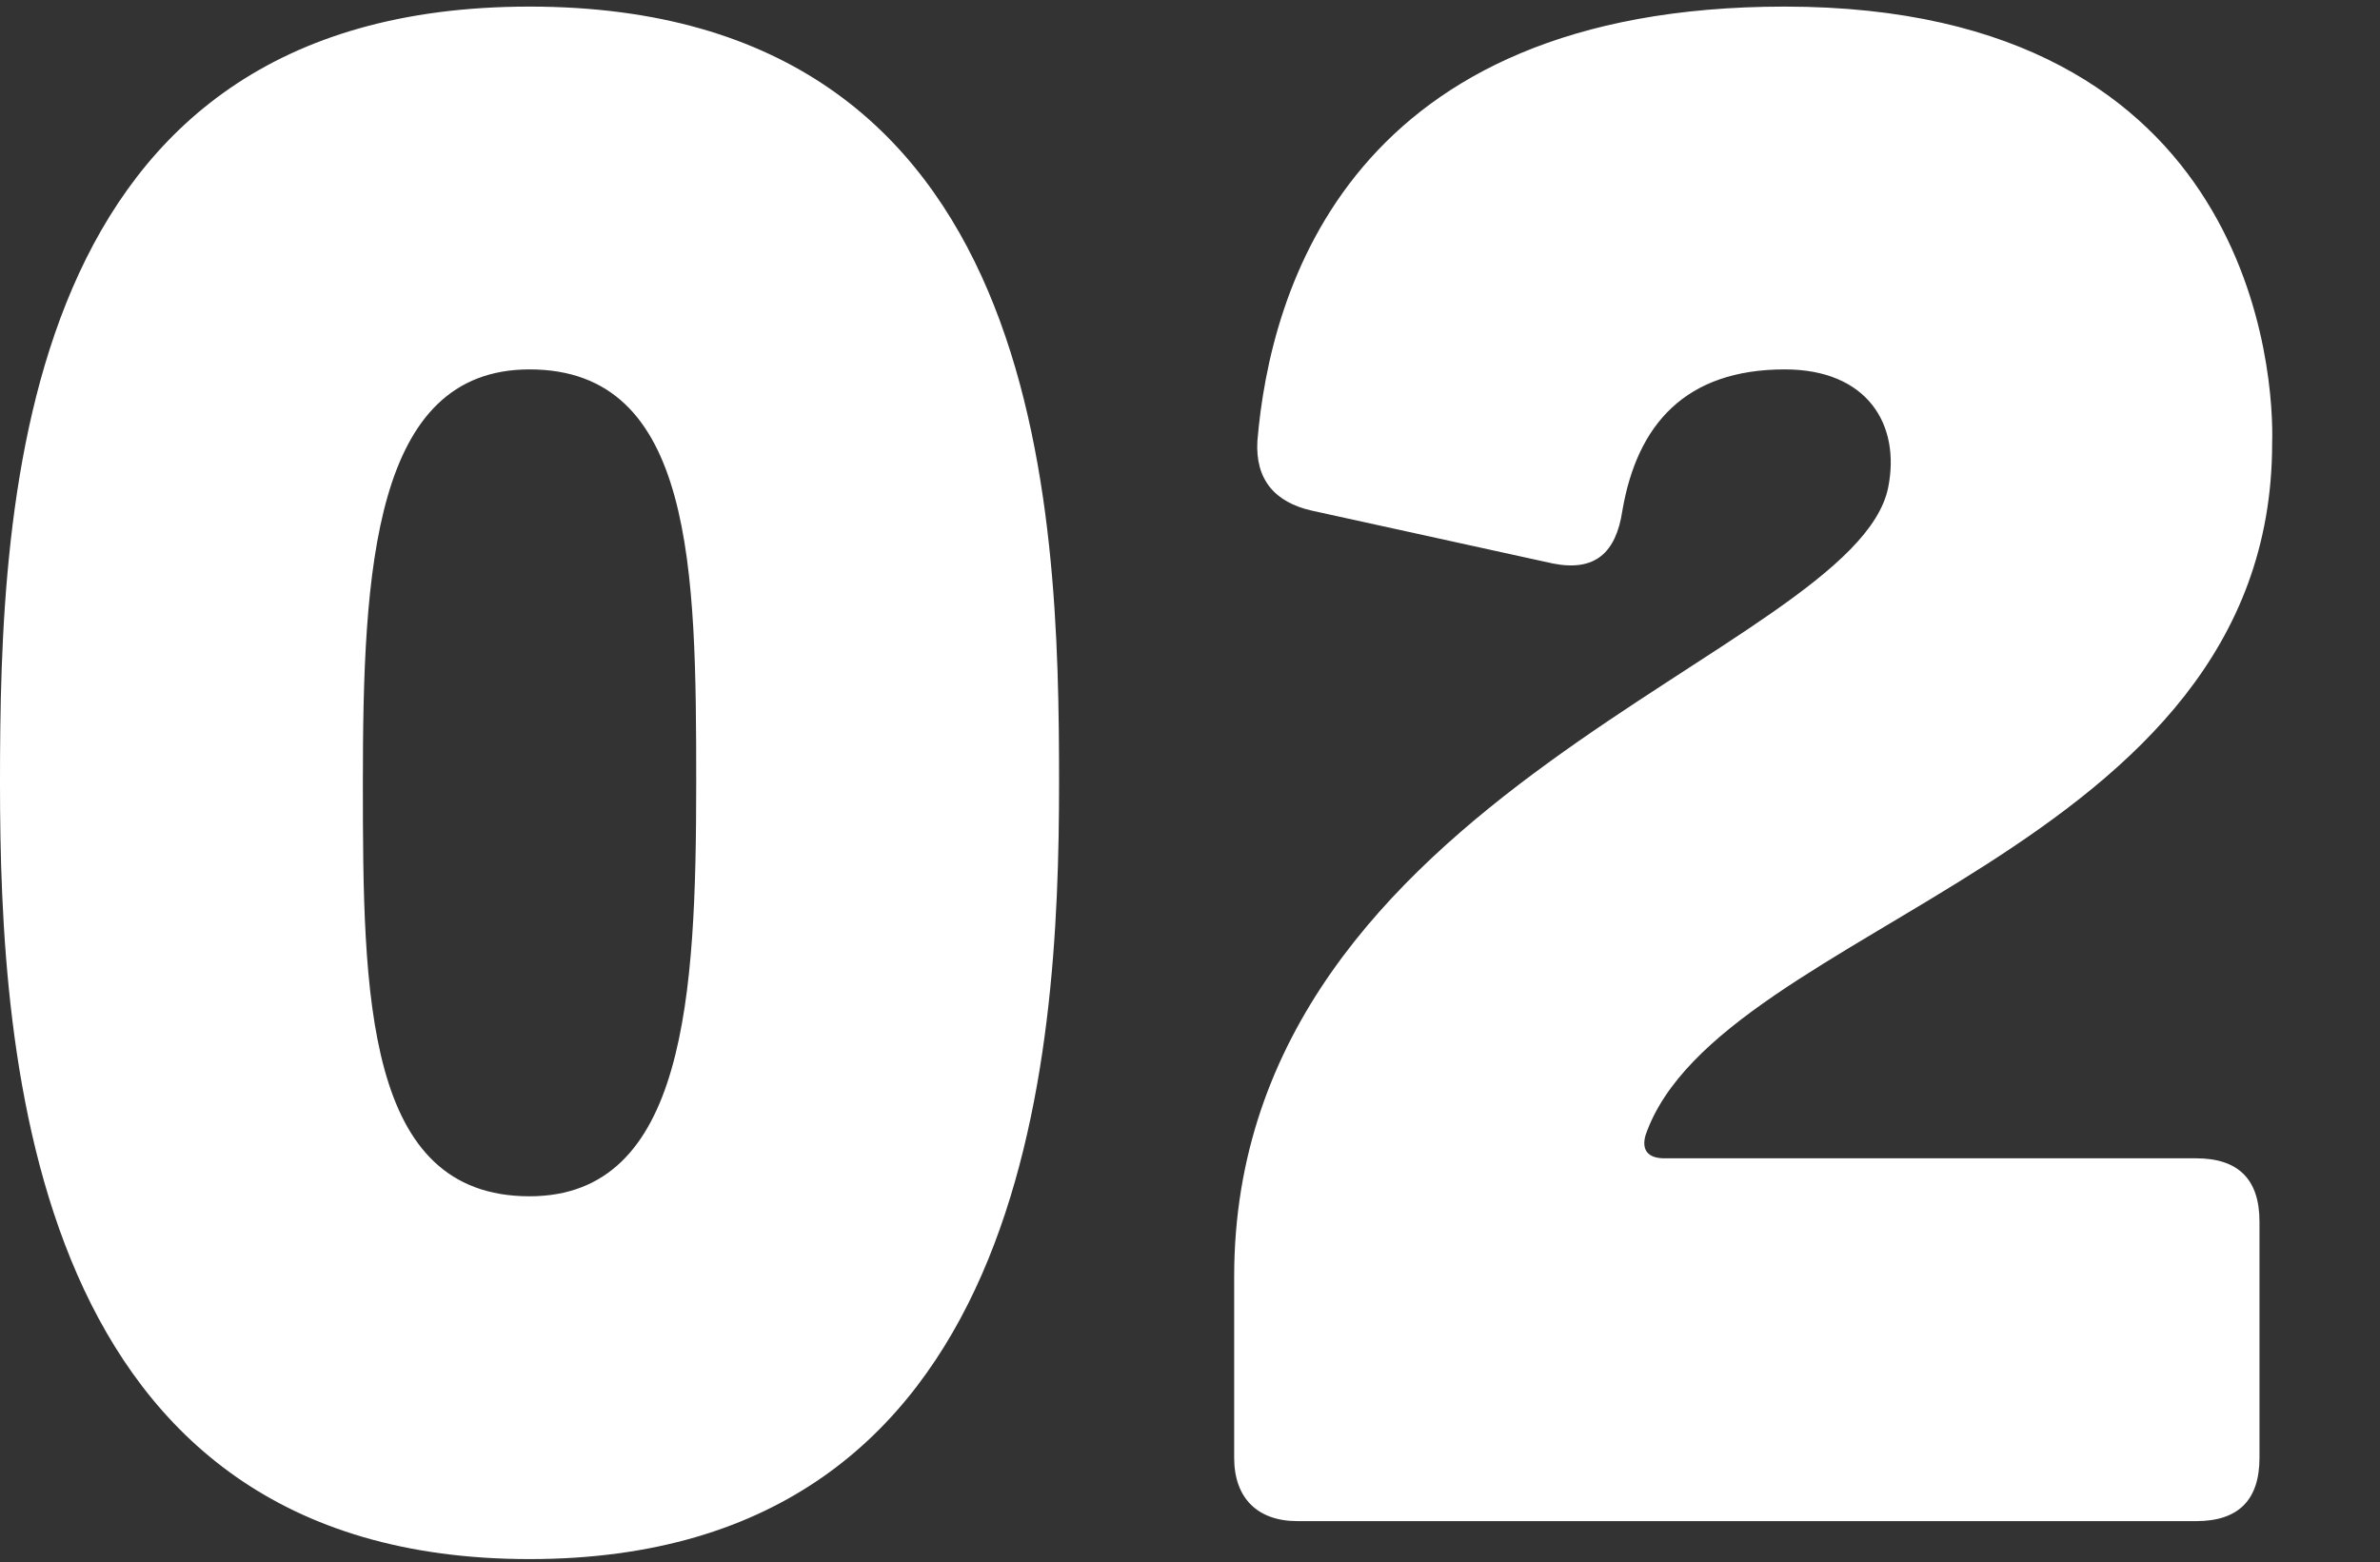 <svg xmlns="http://www.w3.org/2000/svg" width="361" height="237" viewBox="0 0 361 237">
  <rect x="0" y="0" width="361" height="237" fill="#333333" stroke="none"/>
  <defs>
    <style>
      .cls-1 {
        fill: none;
      }

      .cls-2 {
        fill: #fff;
      }
    </style>
  </defs>
  <g id="グループ_503" data-name="グループ 503" transform="translate(3121 10407)">
    <rect id="長方形_151" data-name="長方形 151" class="cls-1" width="361" height="237" transform="translate(-3121 -10407)"/>
    <path id="パス_1075" data-name="パス 1075" class="cls-2" d="M176.32-112c0-41.92-1.92-117.76-80.32-117.76-77.76,0-80.32,74.56-80.32,117.76C15.68-70.08,20.16,5.76,96,5.76S176.32-70.08,176.32-112ZM96-174.72c24.96,0,25.28,30.4,25.28,62.72S119.68-49.28,96-49.28c-24.96,0-25.28-30.4-25.28-62.72S72.32-174.72,96-174.72ZM268.16-55.04c-2.56,0-3.52-1.28-2.88-3.52,11.2-32.32,95.04-42.24,95.04-104.96.32-9.6-2.24-66.24-73.92-66.24-65.92,0-78.08,42.88-80,65.92-.32,5.76,2.56,9.28,8.32,10.56l36.48,8c6.4,1.28,9.6-1.6,10.56-8,2.24-13.12,9.6-21.44,24.64-21.44,12.48,0,17.6,8.32,15.68,17.92-5.12,25.28-99.2,46.08-99.2,119.68V-9.6c0,6.08,3.52,9.6,9.6,9.6H348.8q9.6,0,9.6-9.6V-45.44q0-9.6-9.6-9.6Z" transform="translate(-3136.68 -10176.24)"/>
  </g>
</svg>
